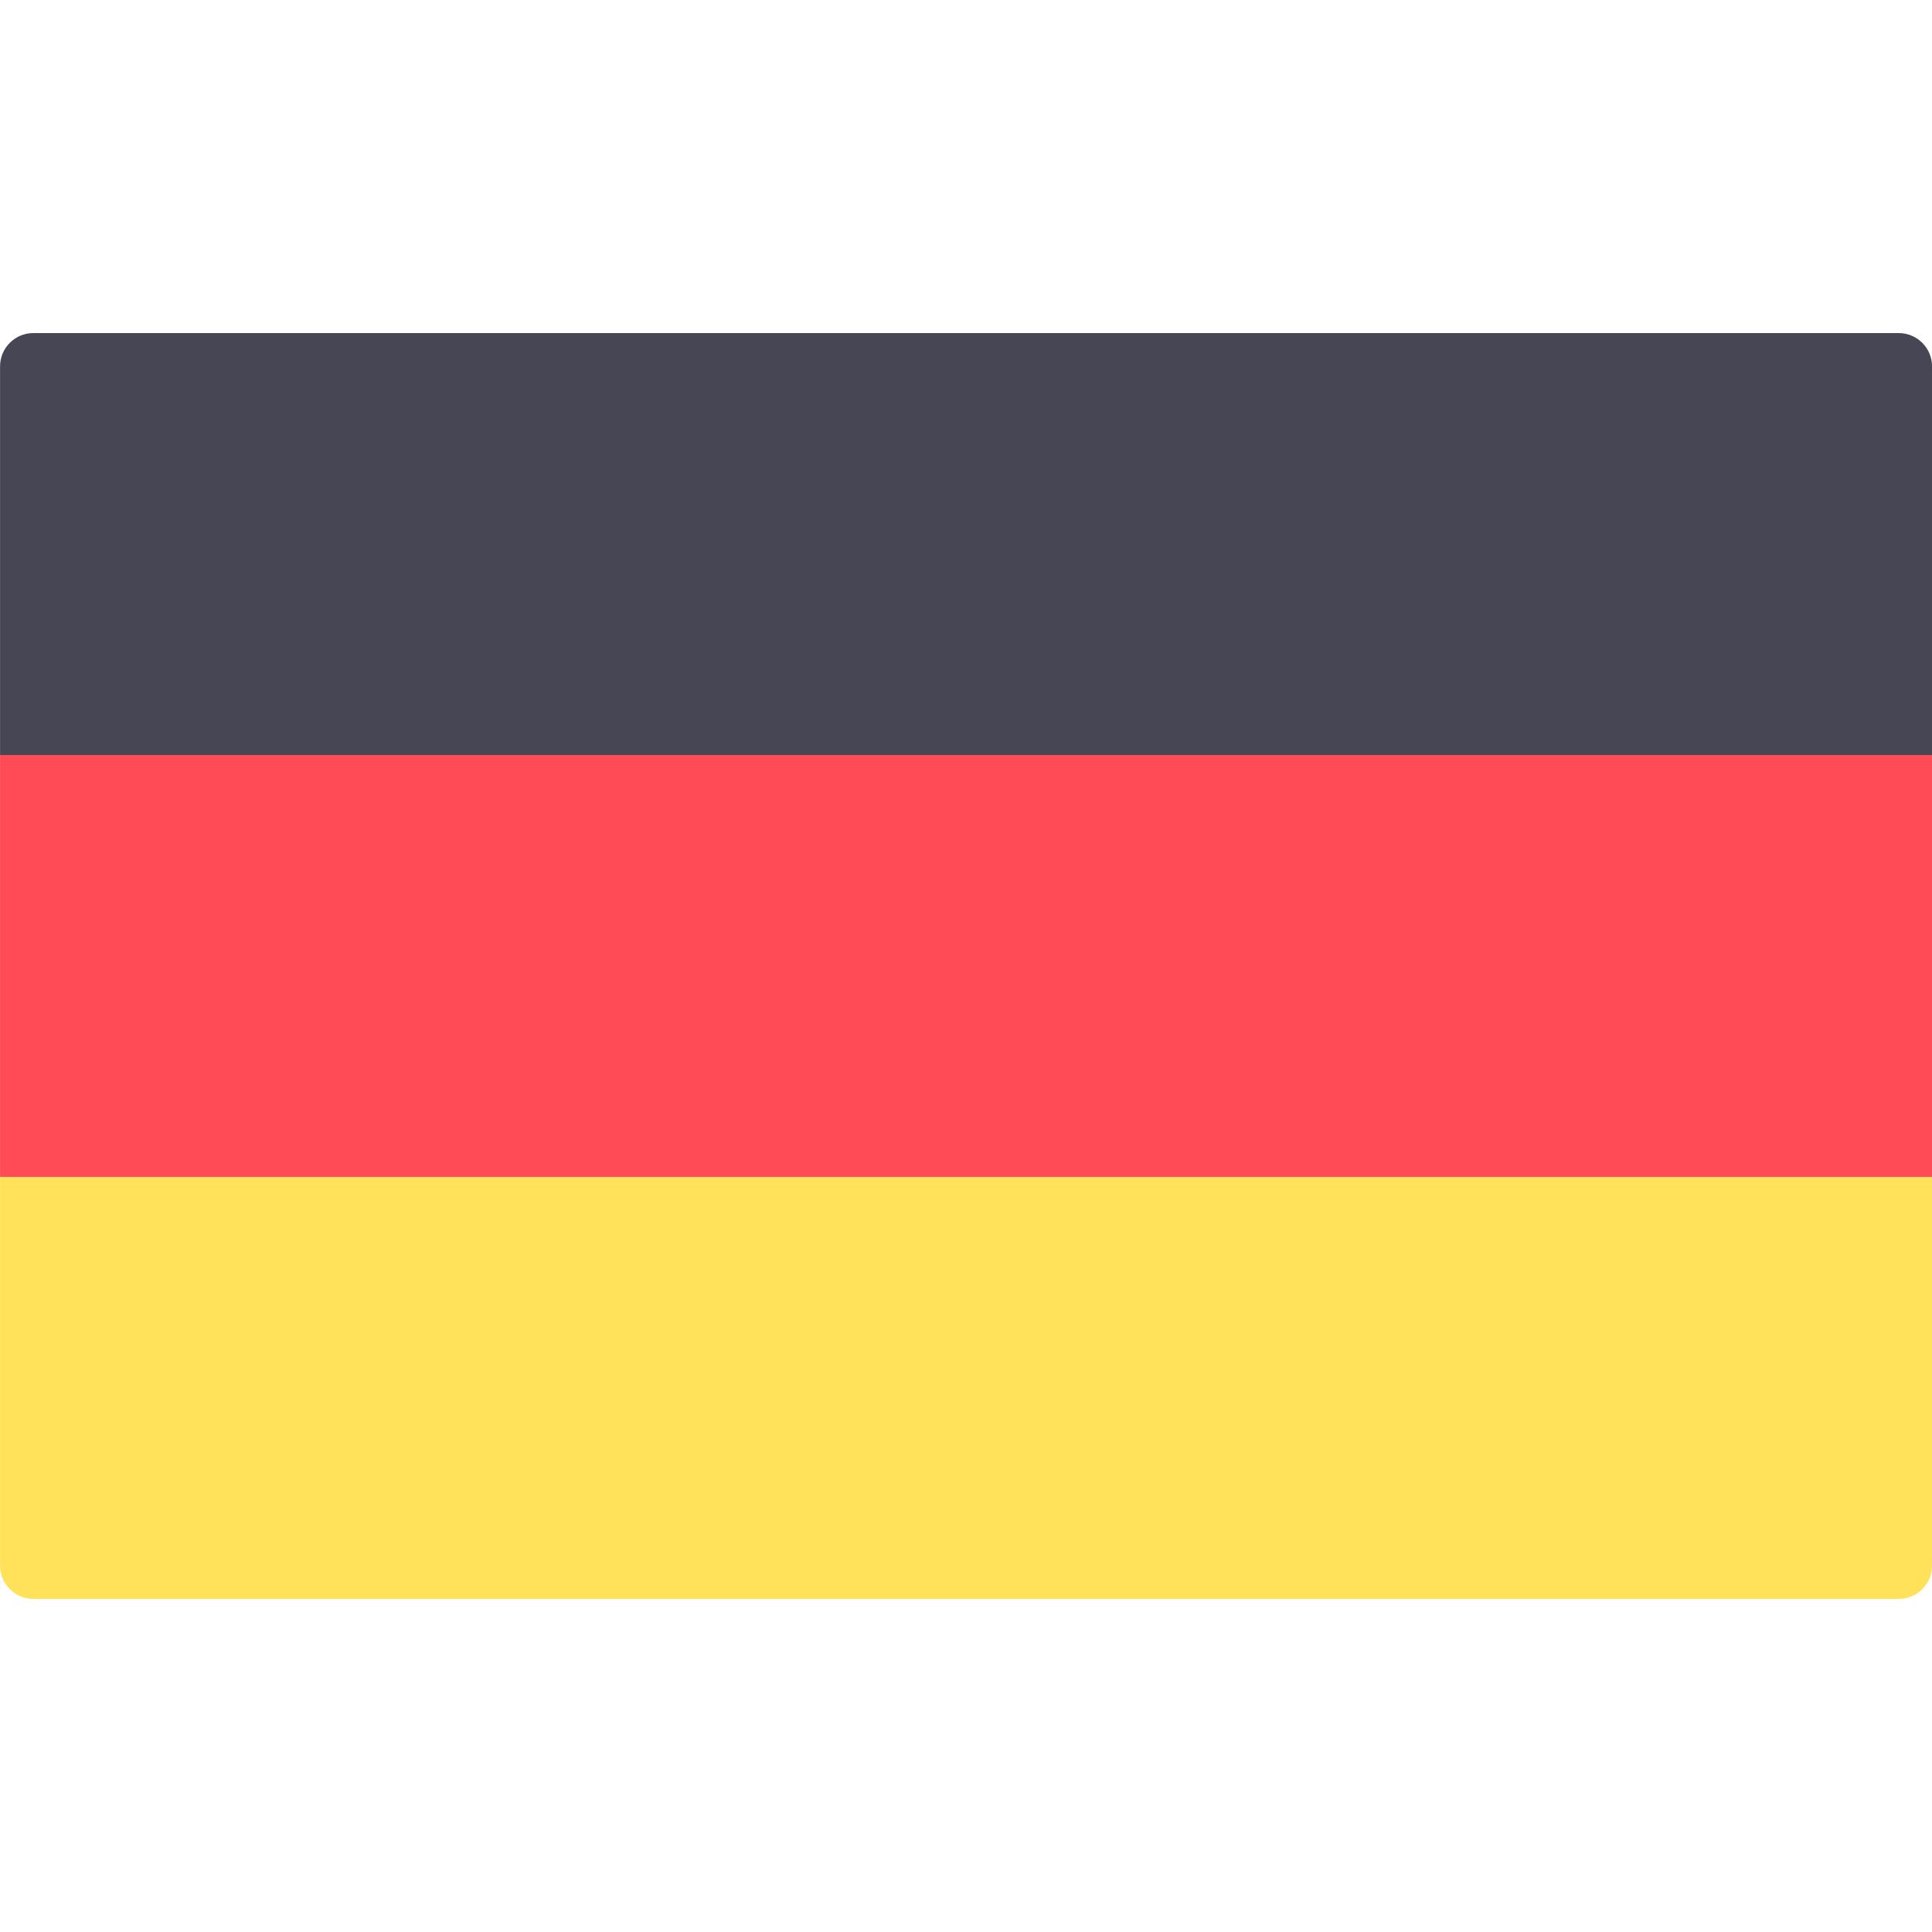 <?xml version="1.0" encoding="UTF-8"?>
<svg xmlns="http://www.w3.org/2000/svg" width="40" height="40" viewBox="0 0 40 40" fill="none">
  <g clip-path="url(#clip0_2223_2059)">
    <path d="M40.001 15.632H0.001V7.586C0.001 7.205 0.31 6.896 0.69 6.896H39.311C39.692 6.896 40.001 7.205 40.001 7.586L40.001 15.632Z" fill="#464655"></path>
    <path d="M39.311 33.103H0.69C0.31 33.103 0.001 32.794 0.001 32.414V24.368H40.001V32.414C40.001 32.794 39.692 33.103 39.311 33.103Z" fill="#FFE15A"></path>
    <path d="M40.001 15.632H0.001V24.367H40.001V15.632Z" fill="#FF4B55"></path>
  </g>
  <defs>
    <clipPath id="clip0_2223_2059">
      <rect width="40" height="40" fill="white"></rect>
    </clipPath>
  </defs>
</svg>
